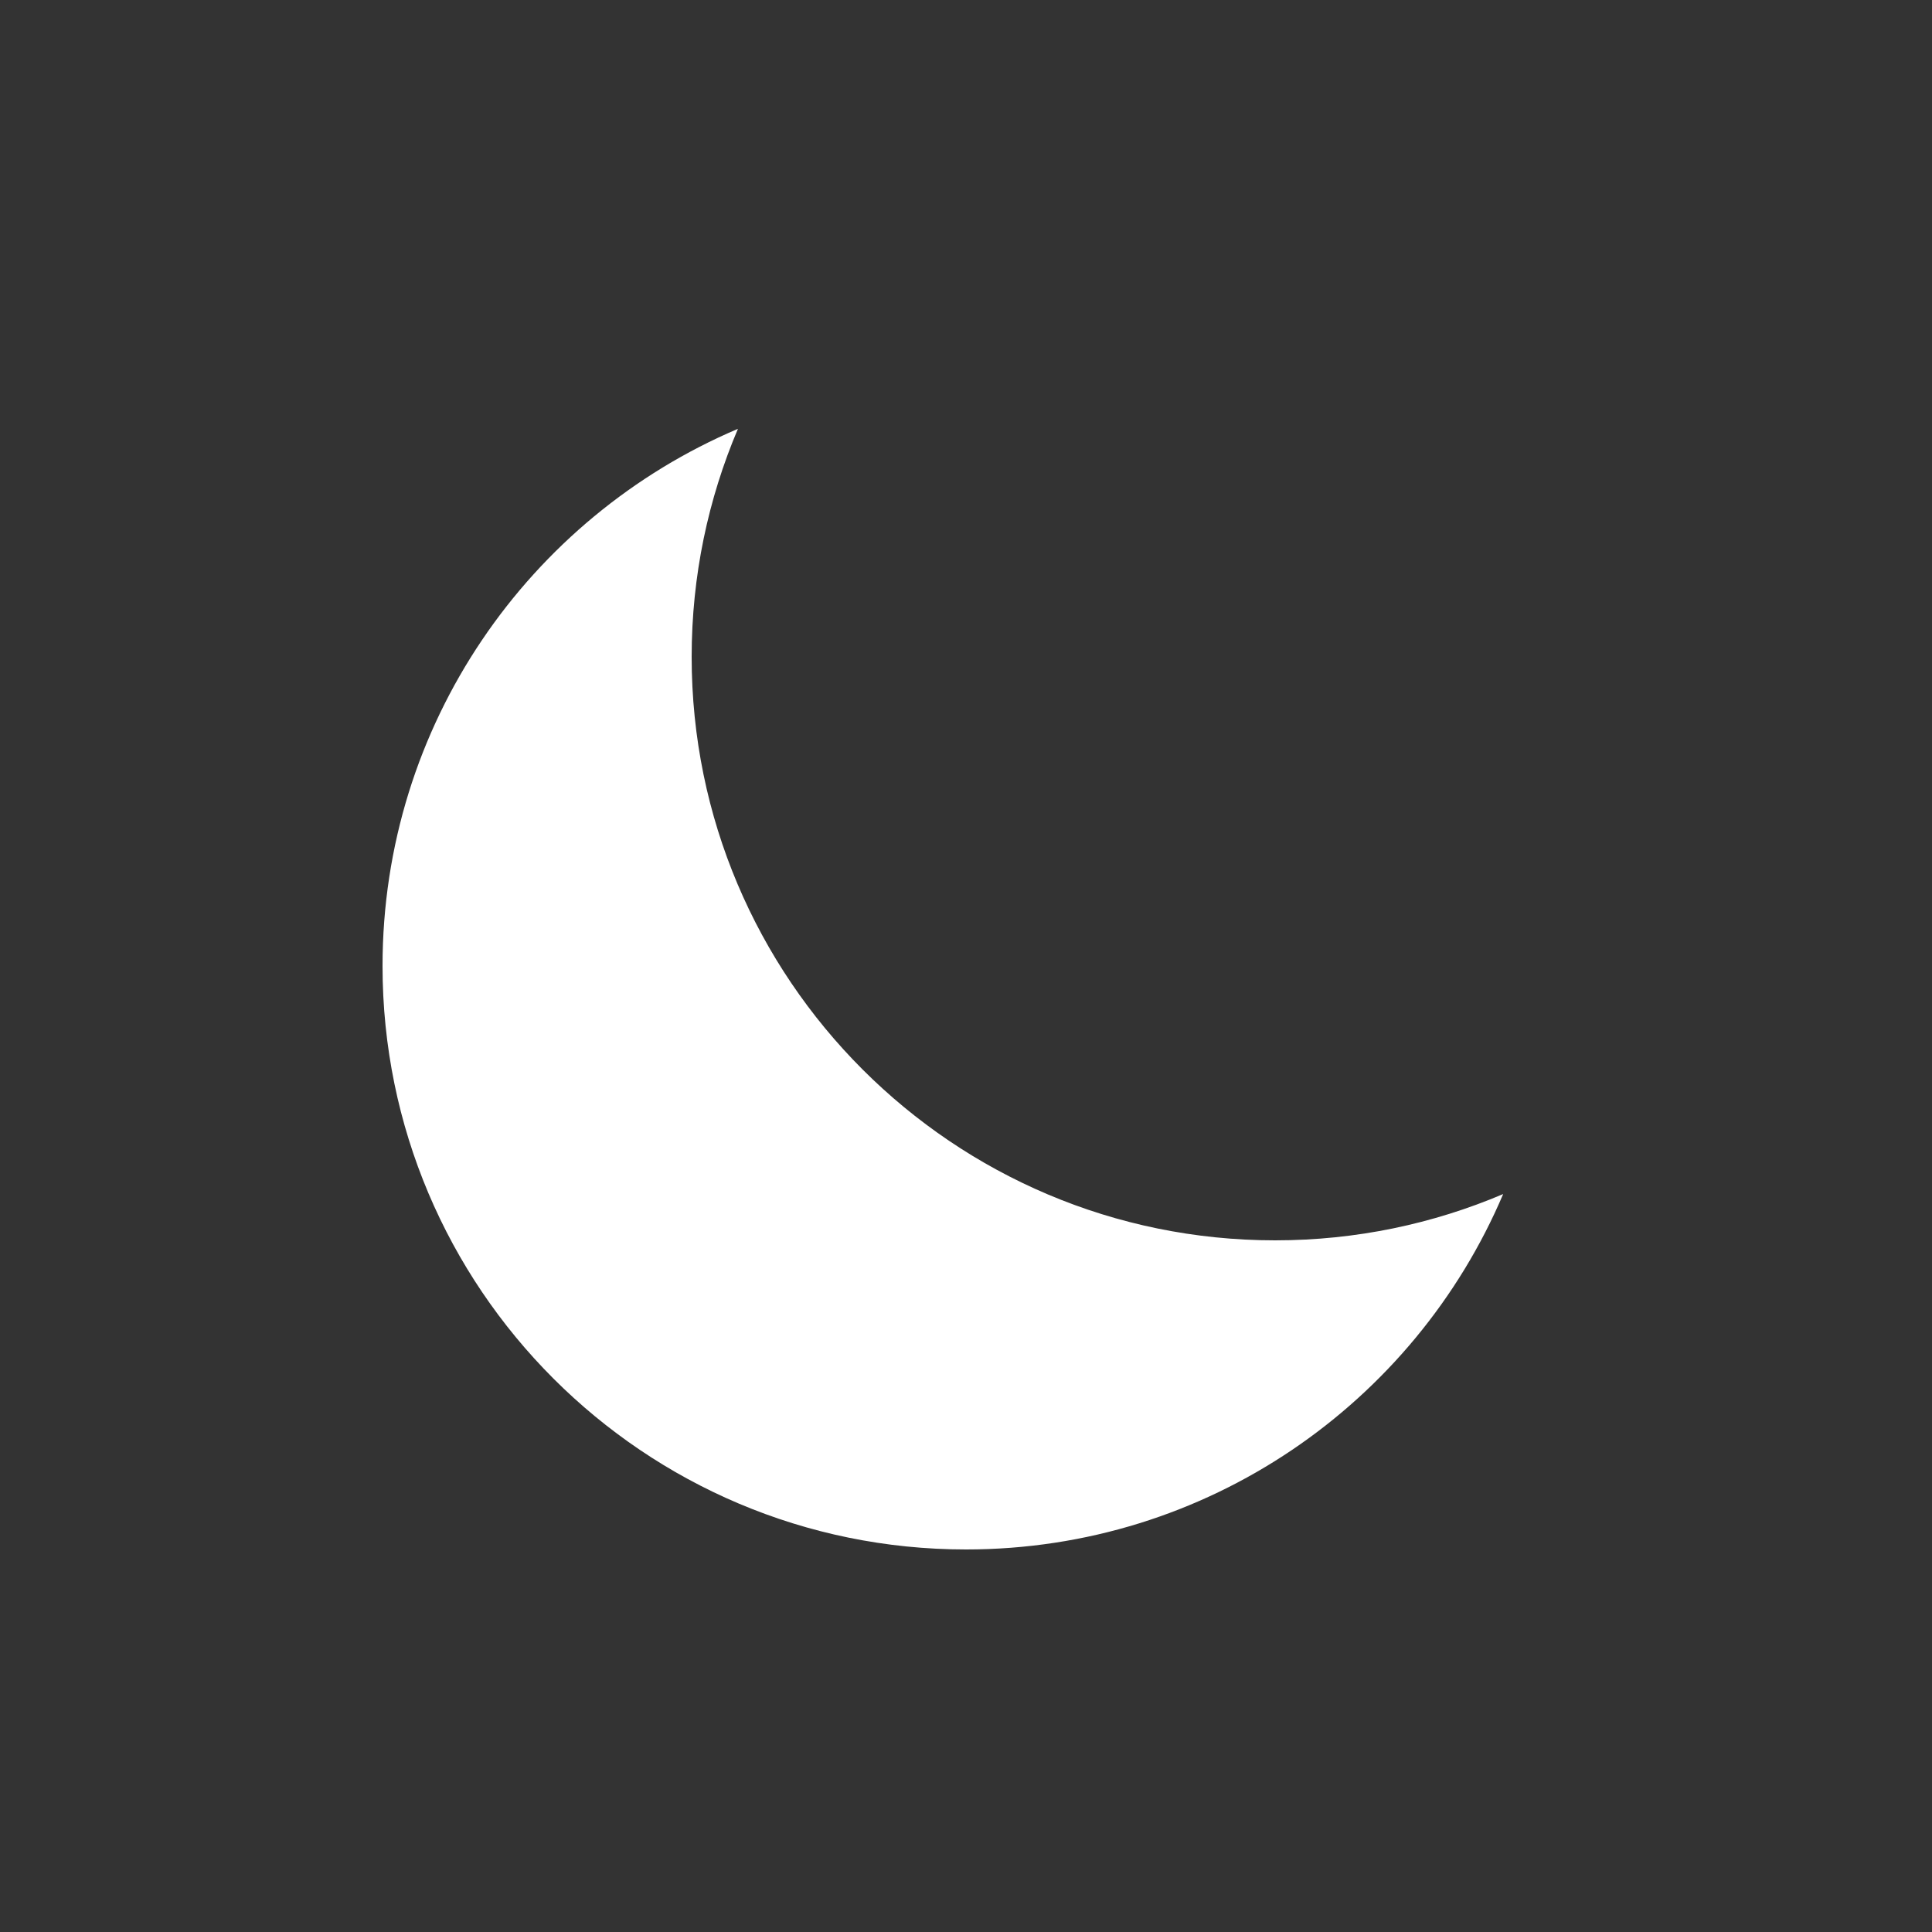 <?xml version="1.0" encoding="utf-8"?>
<!-- Generator: Adobe Illustrator 24.1.0, SVG Export Plug-In . SVG Version: 6.00 Build 0)  -->
<svg version="1.1" id="Capa_1" xmlns="http://www.w3.org/2000/svg" xmlns:xlink="http://www.w3.org/1999/xlink" x="0px" y="0px"
	 viewBox="0 0 500 500" style="enable-background:new 0 0 500 500;" xml:space="preserve">
<rect x="0" y="0" width="500" height="500" fill="#333333" stroke="none"/>
<style type="text/css">
	.st0{fill:#FFFFFF;}
	.st1{fill:#F94144;}
	.st2{stroke:#000000;stroke-width:15;stroke-miterlimit:10;}
</style>
<path class="st0" d="M330,321c-83.4,0-151-67.61-151-151c0-20.95,4.27-40.89,11.98-59.02C136.91,133.96,99,187.55,99,250
	c0,83.39,67.6,151,151,151c62.45,0,116.04-37.91,139.02-91.98C370.89,316.73,350.95,321,330,321z"/>
</svg>
